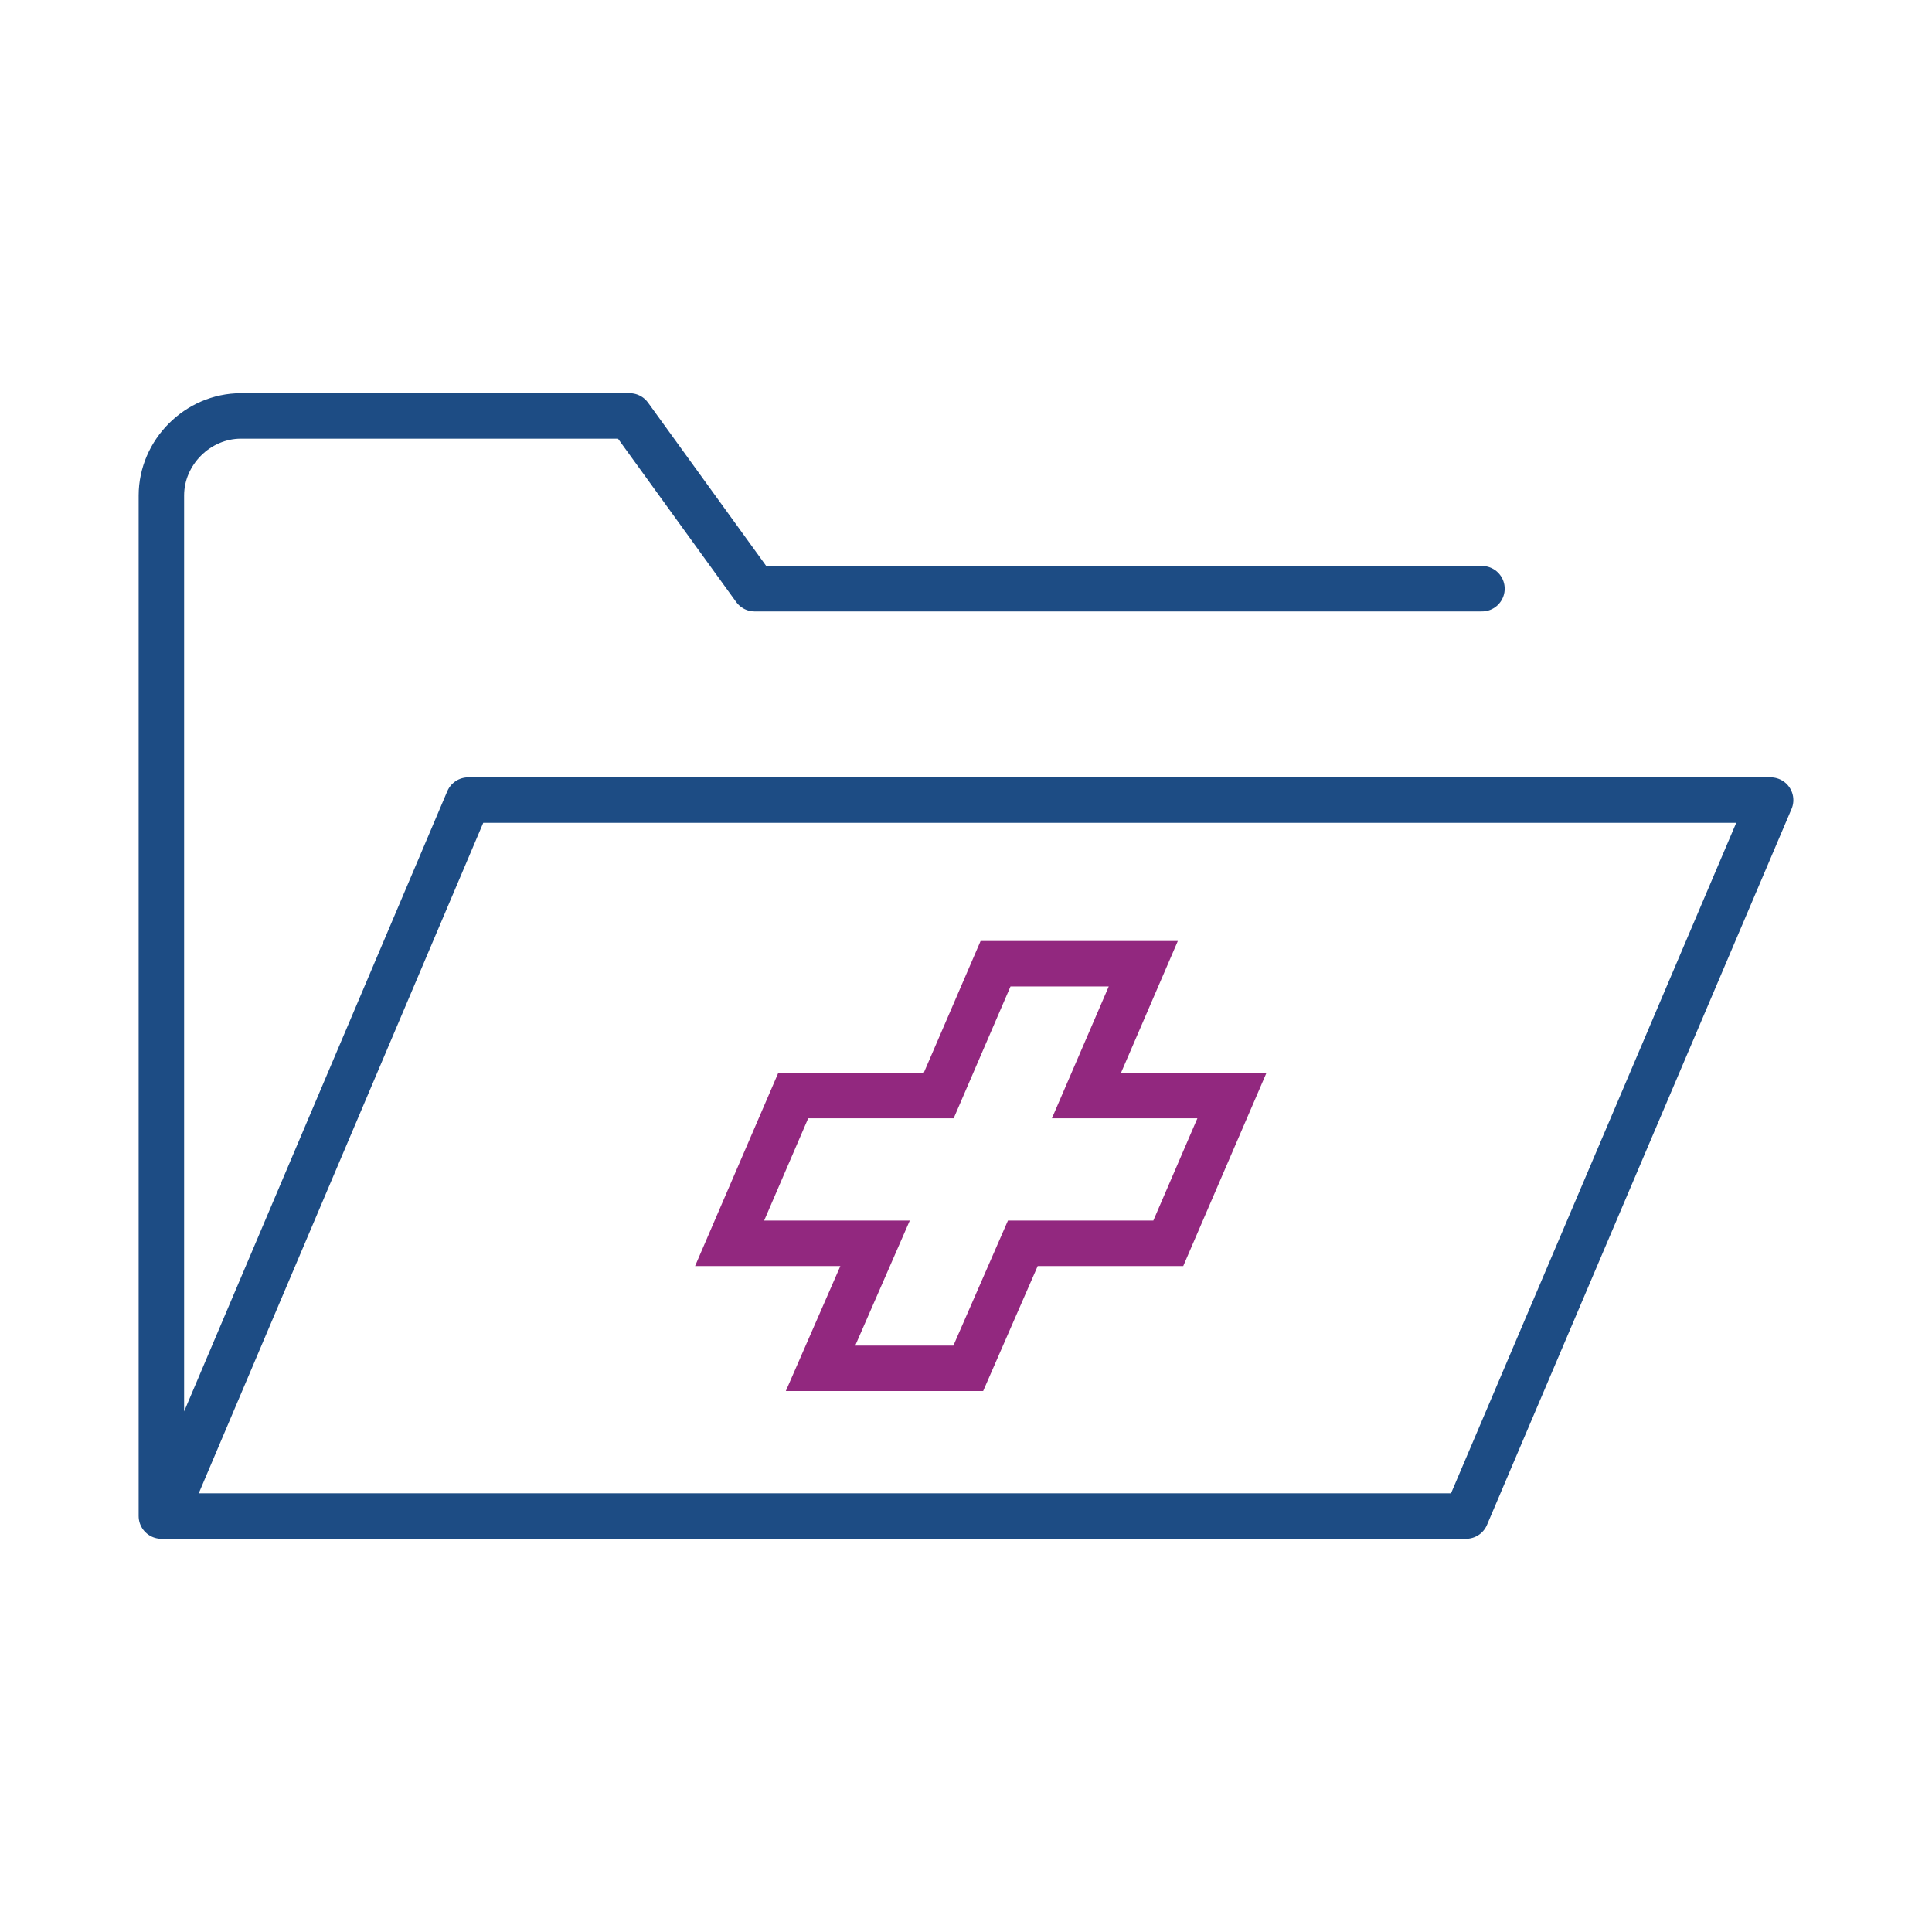 <?xml version="1.0" encoding="utf-8"?>
<!-- Generator: Adobe Illustrator 25.2.3, SVG Export Plug-In . SVG Version: 6.00 Build 0)  -->
<svg version="1.1" id="Layer_1" xmlns="http://www.w3.org/2000/svg" xmlns:xlink="http://www.w3.org/1999/xlink" x="0px" y="0px"
	 viewBox="0 0 85 85" style="enable-background:new 0 0 85 85;" xml:space="preserve">
<style type="text/css">
	.st0{fill:none;stroke:#92287F;stroke-width:2;stroke-miterlimit:10;}
	.st1{fill:none;stroke:#1D4C84;stroke-width:2;stroke-linecap:round;stroke-linejoin:round;stroke-miterlimit:10;}
</style>
<g>
	<polygon class="st0" points="54.2,48.2 47.8,48.2 50.3,42.4 43.8,42.4 41.3,48.2 34.9,48.2 32.1,54.7 38.5,54.7 36.1,60.2 
		42.6,60.2 45,54.7 51.4,54.7 	"/>
	<g>
		<g>
			<path class="st1" d="M7.7,65.6l12.9-30.4h57.3L64.5,66.7H7.1V21.8c0-1.9,1.6-3.5,3.5-3.5h17.1l5.5,7.6h32"/>
		</g>
	</g>
</g>
</svg>

